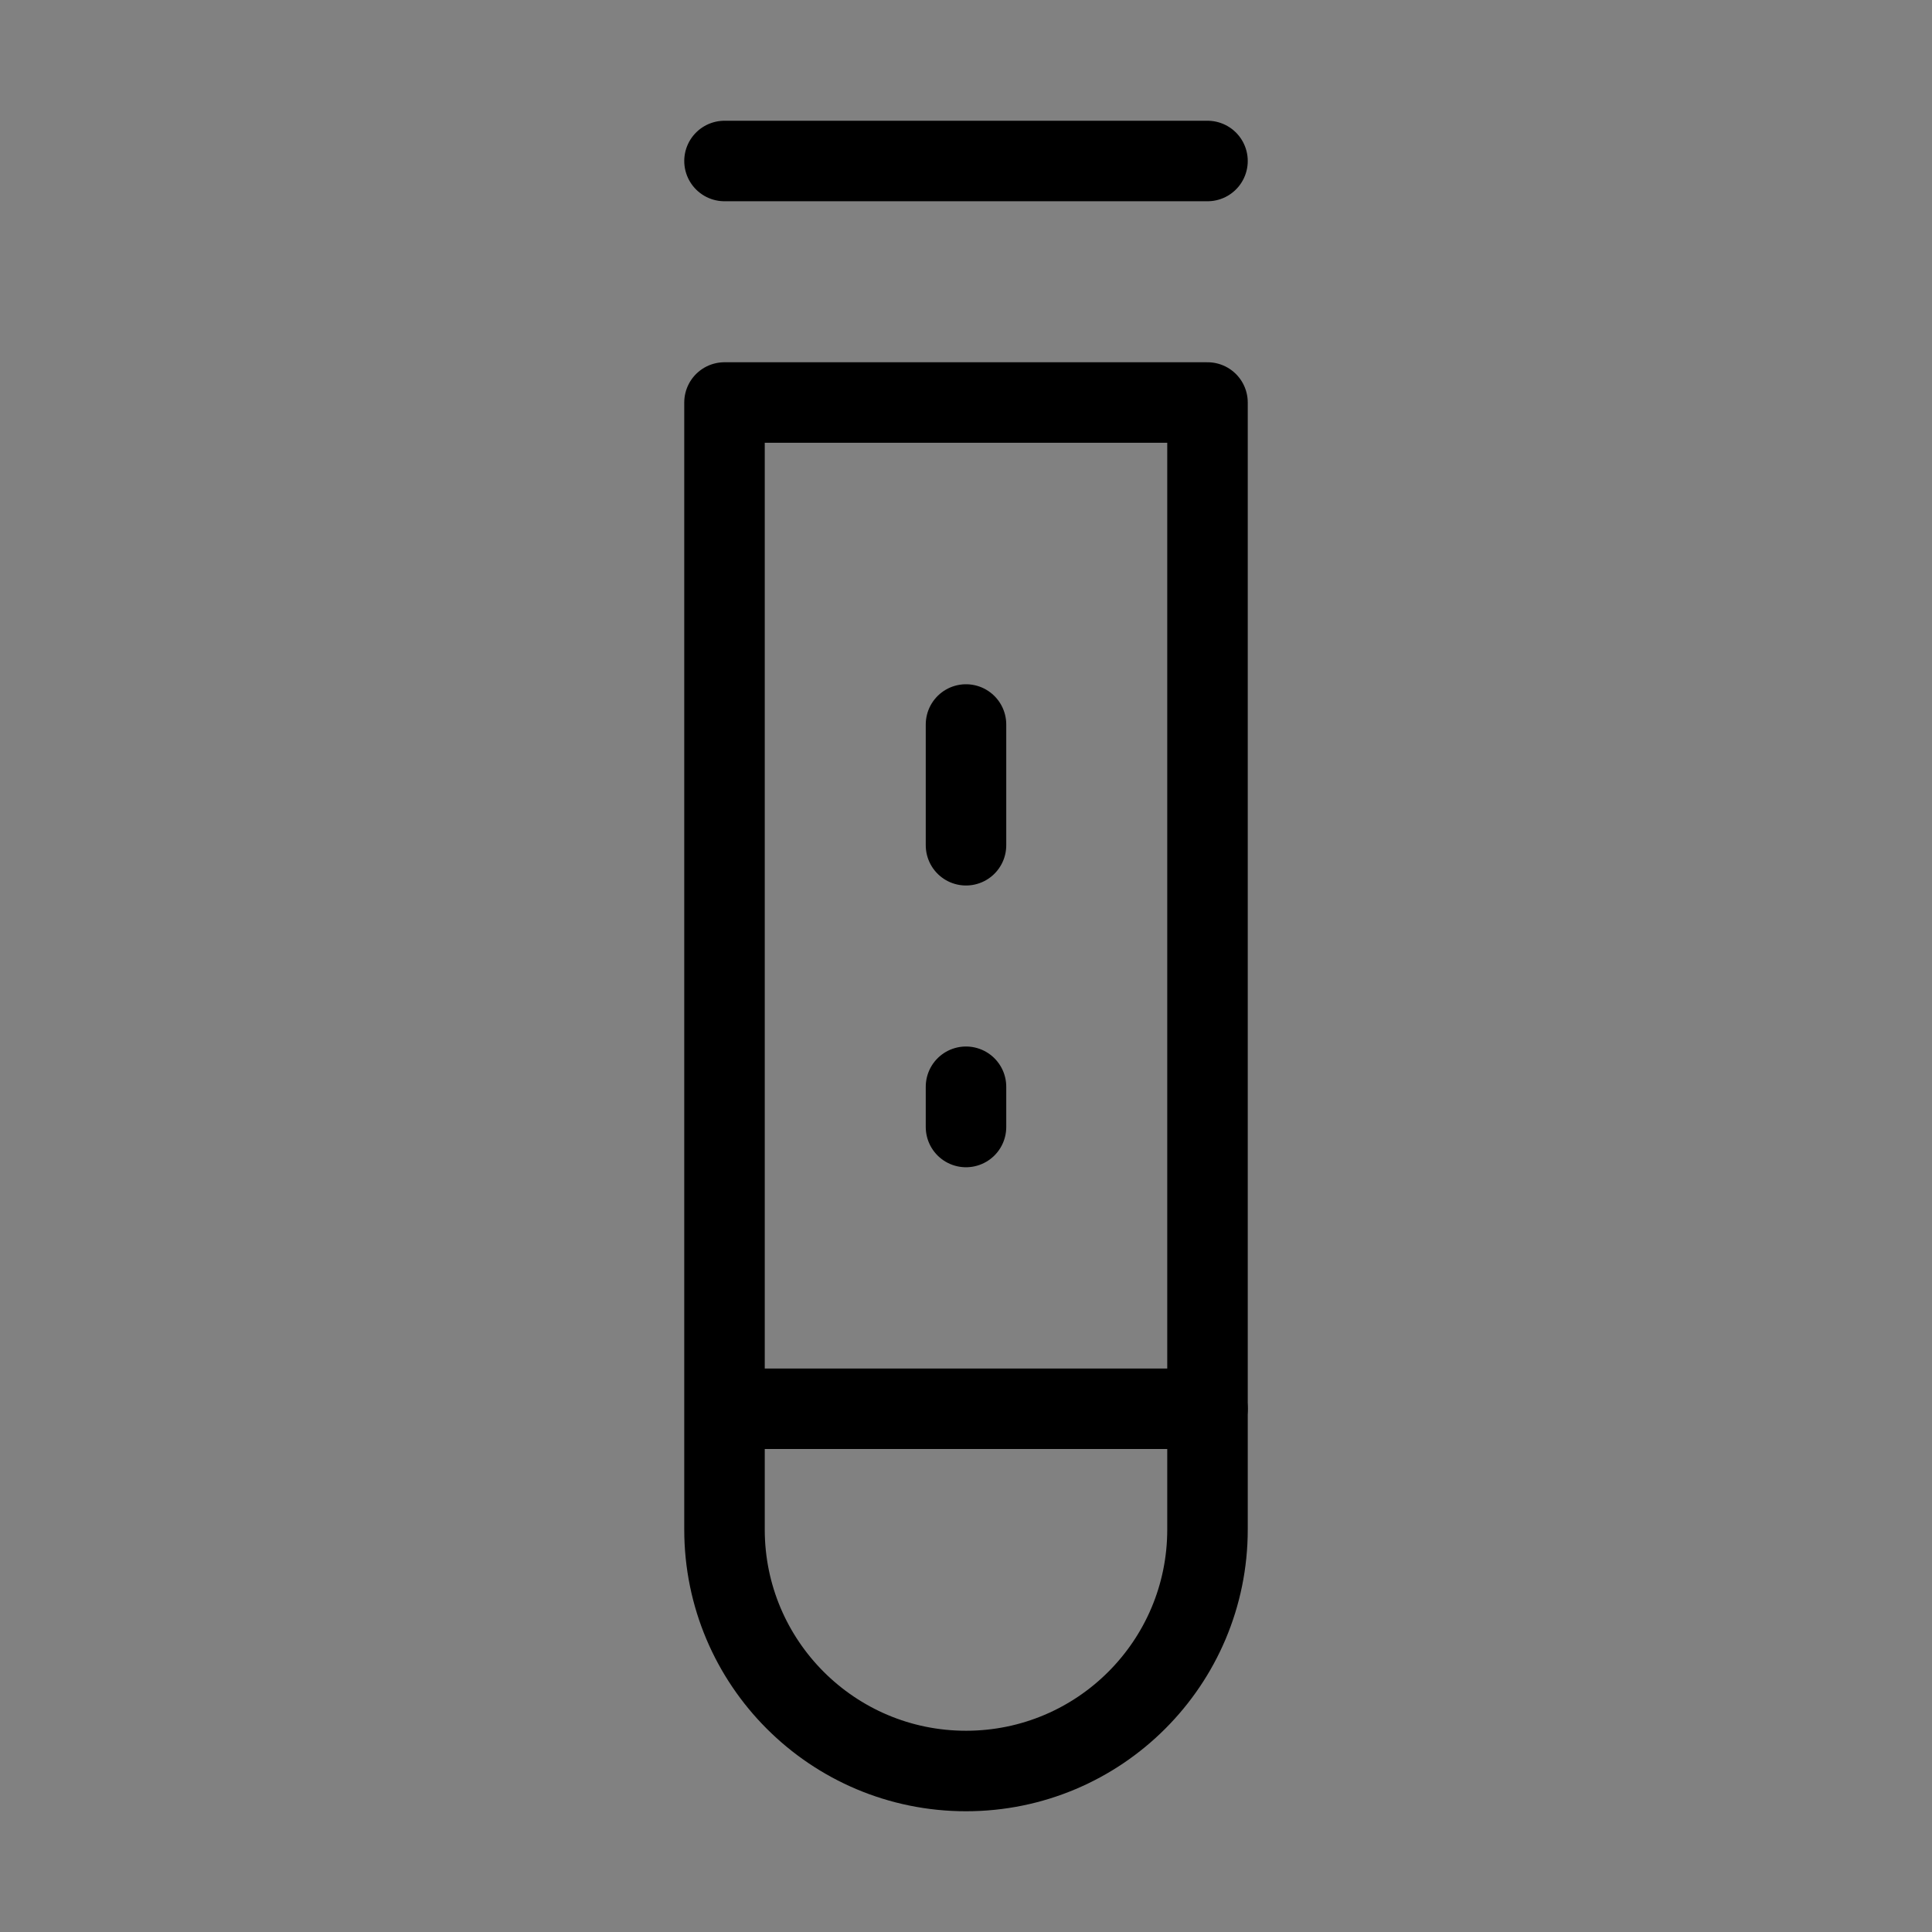<svg viewBox="0 0 48 48" fill="none" xmlns="http://www.w3.org/2000/svg"><rect x="0" y="0" width="48" height="48" fill="#808080" stroke="none"/><rect width="48" height="48" fill="white" fill-opacity="0.01"/><path d="M18 4H30" stroke="currentColor" stroke-width="2" stroke-linecap="round" stroke-linejoin="round"/><path fill-rule="evenodd" clip-rule="evenodd" d="M24 44C27.314 44 30 41.314 30 38V10H18V38C18 41.314 20.686 44 24 44Z" fill="none" stroke="currentColor" stroke-width="2" stroke-linecap="round" stroke-linejoin="round"/><path d="M24 27V28" stroke="currentColor" stroke-width="2" stroke-linecap="round" stroke-linejoin="round"/><path d="M24 18V21" stroke="currentColor" stroke-width="2" stroke-linecap="round" stroke-linejoin="round"/><path d="M19 35H30" stroke="currentColor" stroke-width="2" stroke-linecap="round" stroke-linejoin="round"/></svg>